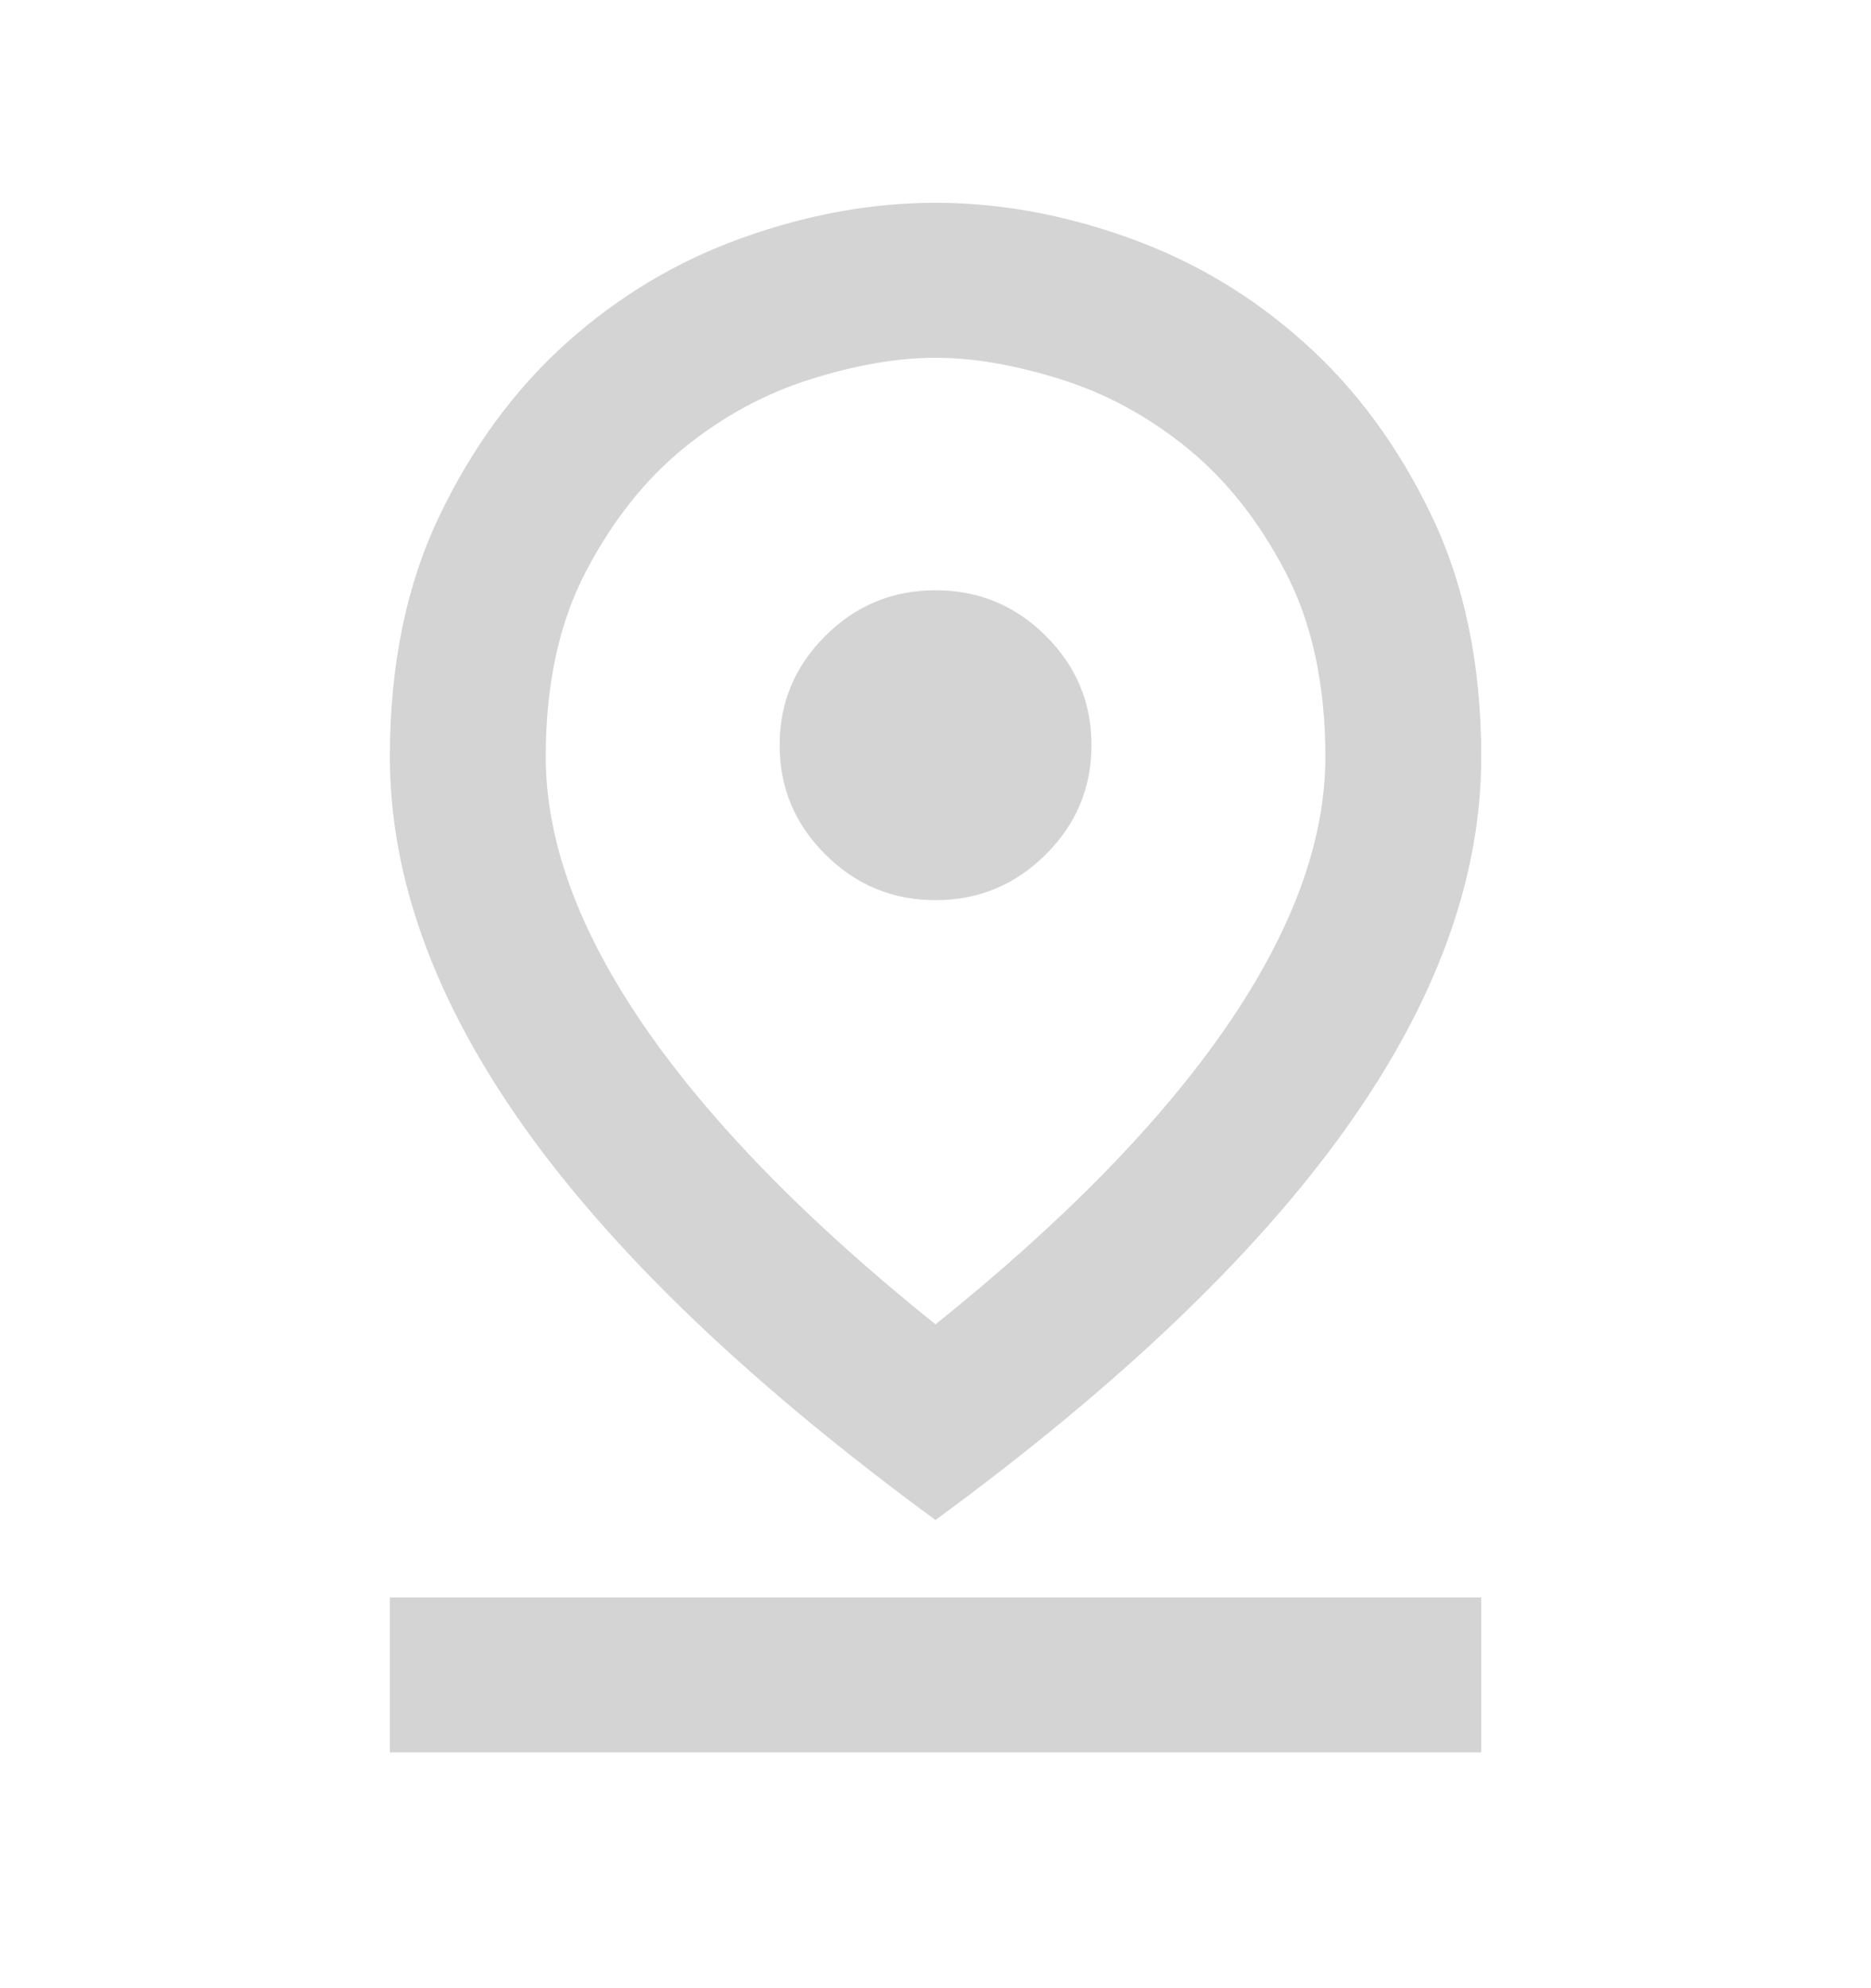 <svg width="16" height="17" viewBox="0 0 16 17" fill="none" xmlns="http://www.w3.org/2000/svg">
<mask id="mask0_2833_966" style="mask-type:alpha" maskUnits="userSpaceOnUse" x="0" y="0" width="16" height="17">
<rect y="0.409" width="16" height="15.9" fill="#D9D9D9"/>
</mask>
<g mask="url(#mask0_2833_966)">
<path d="M8 11.324C9.1 10.441 9.931 9.59 10.492 8.773C11.053 7.956 11.334 7.189 11.334 6.471C11.334 5.853 11.22 5.326 10.992 4.889C10.764 4.453 10.484 4.1 10.15 3.829C9.817 3.559 9.456 3.363 9.067 3.242C8.678 3.12 8.322 3.059 8 3.059C7.678 3.059 7.322 3.12 6.934 3.242C6.545 3.363 6.184 3.559 5.85 3.829C5.517 4.1 5.237 4.453 5.009 4.889C4.781 5.326 4.667 5.853 4.667 6.471C4.667 7.189 4.947 7.956 5.508 8.773C6.07 9.59 6.9 10.441 8 11.324ZM8 12.997C6.434 11.848 5.264 10.733 4.492 9.651C3.72 8.569 3.334 7.509 3.334 6.471C3.334 5.687 3.475 5 3.759 4.409C4.042 3.818 4.406 3.324 4.85 2.927C5.295 2.529 5.795 2.231 6.35 2.033C6.906 1.834 7.456 1.734 8 1.734C8.545 1.734 9.095 1.834 9.65 2.033C10.206 2.231 10.706 2.529 11.15 2.927C11.595 3.324 11.959 3.818 12.242 4.409C12.525 5 12.667 5.687 12.667 6.471C12.667 7.509 12.281 8.569 11.508 9.651C10.736 10.733 9.567 11.848 8 12.997ZM8 7.697C8.367 7.697 8.681 7.567 8.942 7.307C9.203 7.048 9.334 6.736 9.334 6.372C9.334 6.007 9.203 5.695 8.942 5.436C8.681 5.176 8.367 5.047 8 5.047C7.634 5.047 7.32 5.176 7.059 5.436C6.798 5.695 6.667 6.007 6.667 6.372C6.667 6.736 6.798 7.048 7.059 7.307C7.32 7.567 7.634 7.697 8 7.697ZM3.334 14.984V13.659H12.667V14.984H3.334Z" fill="#D4D4D4"/>
</g>
</svg>
